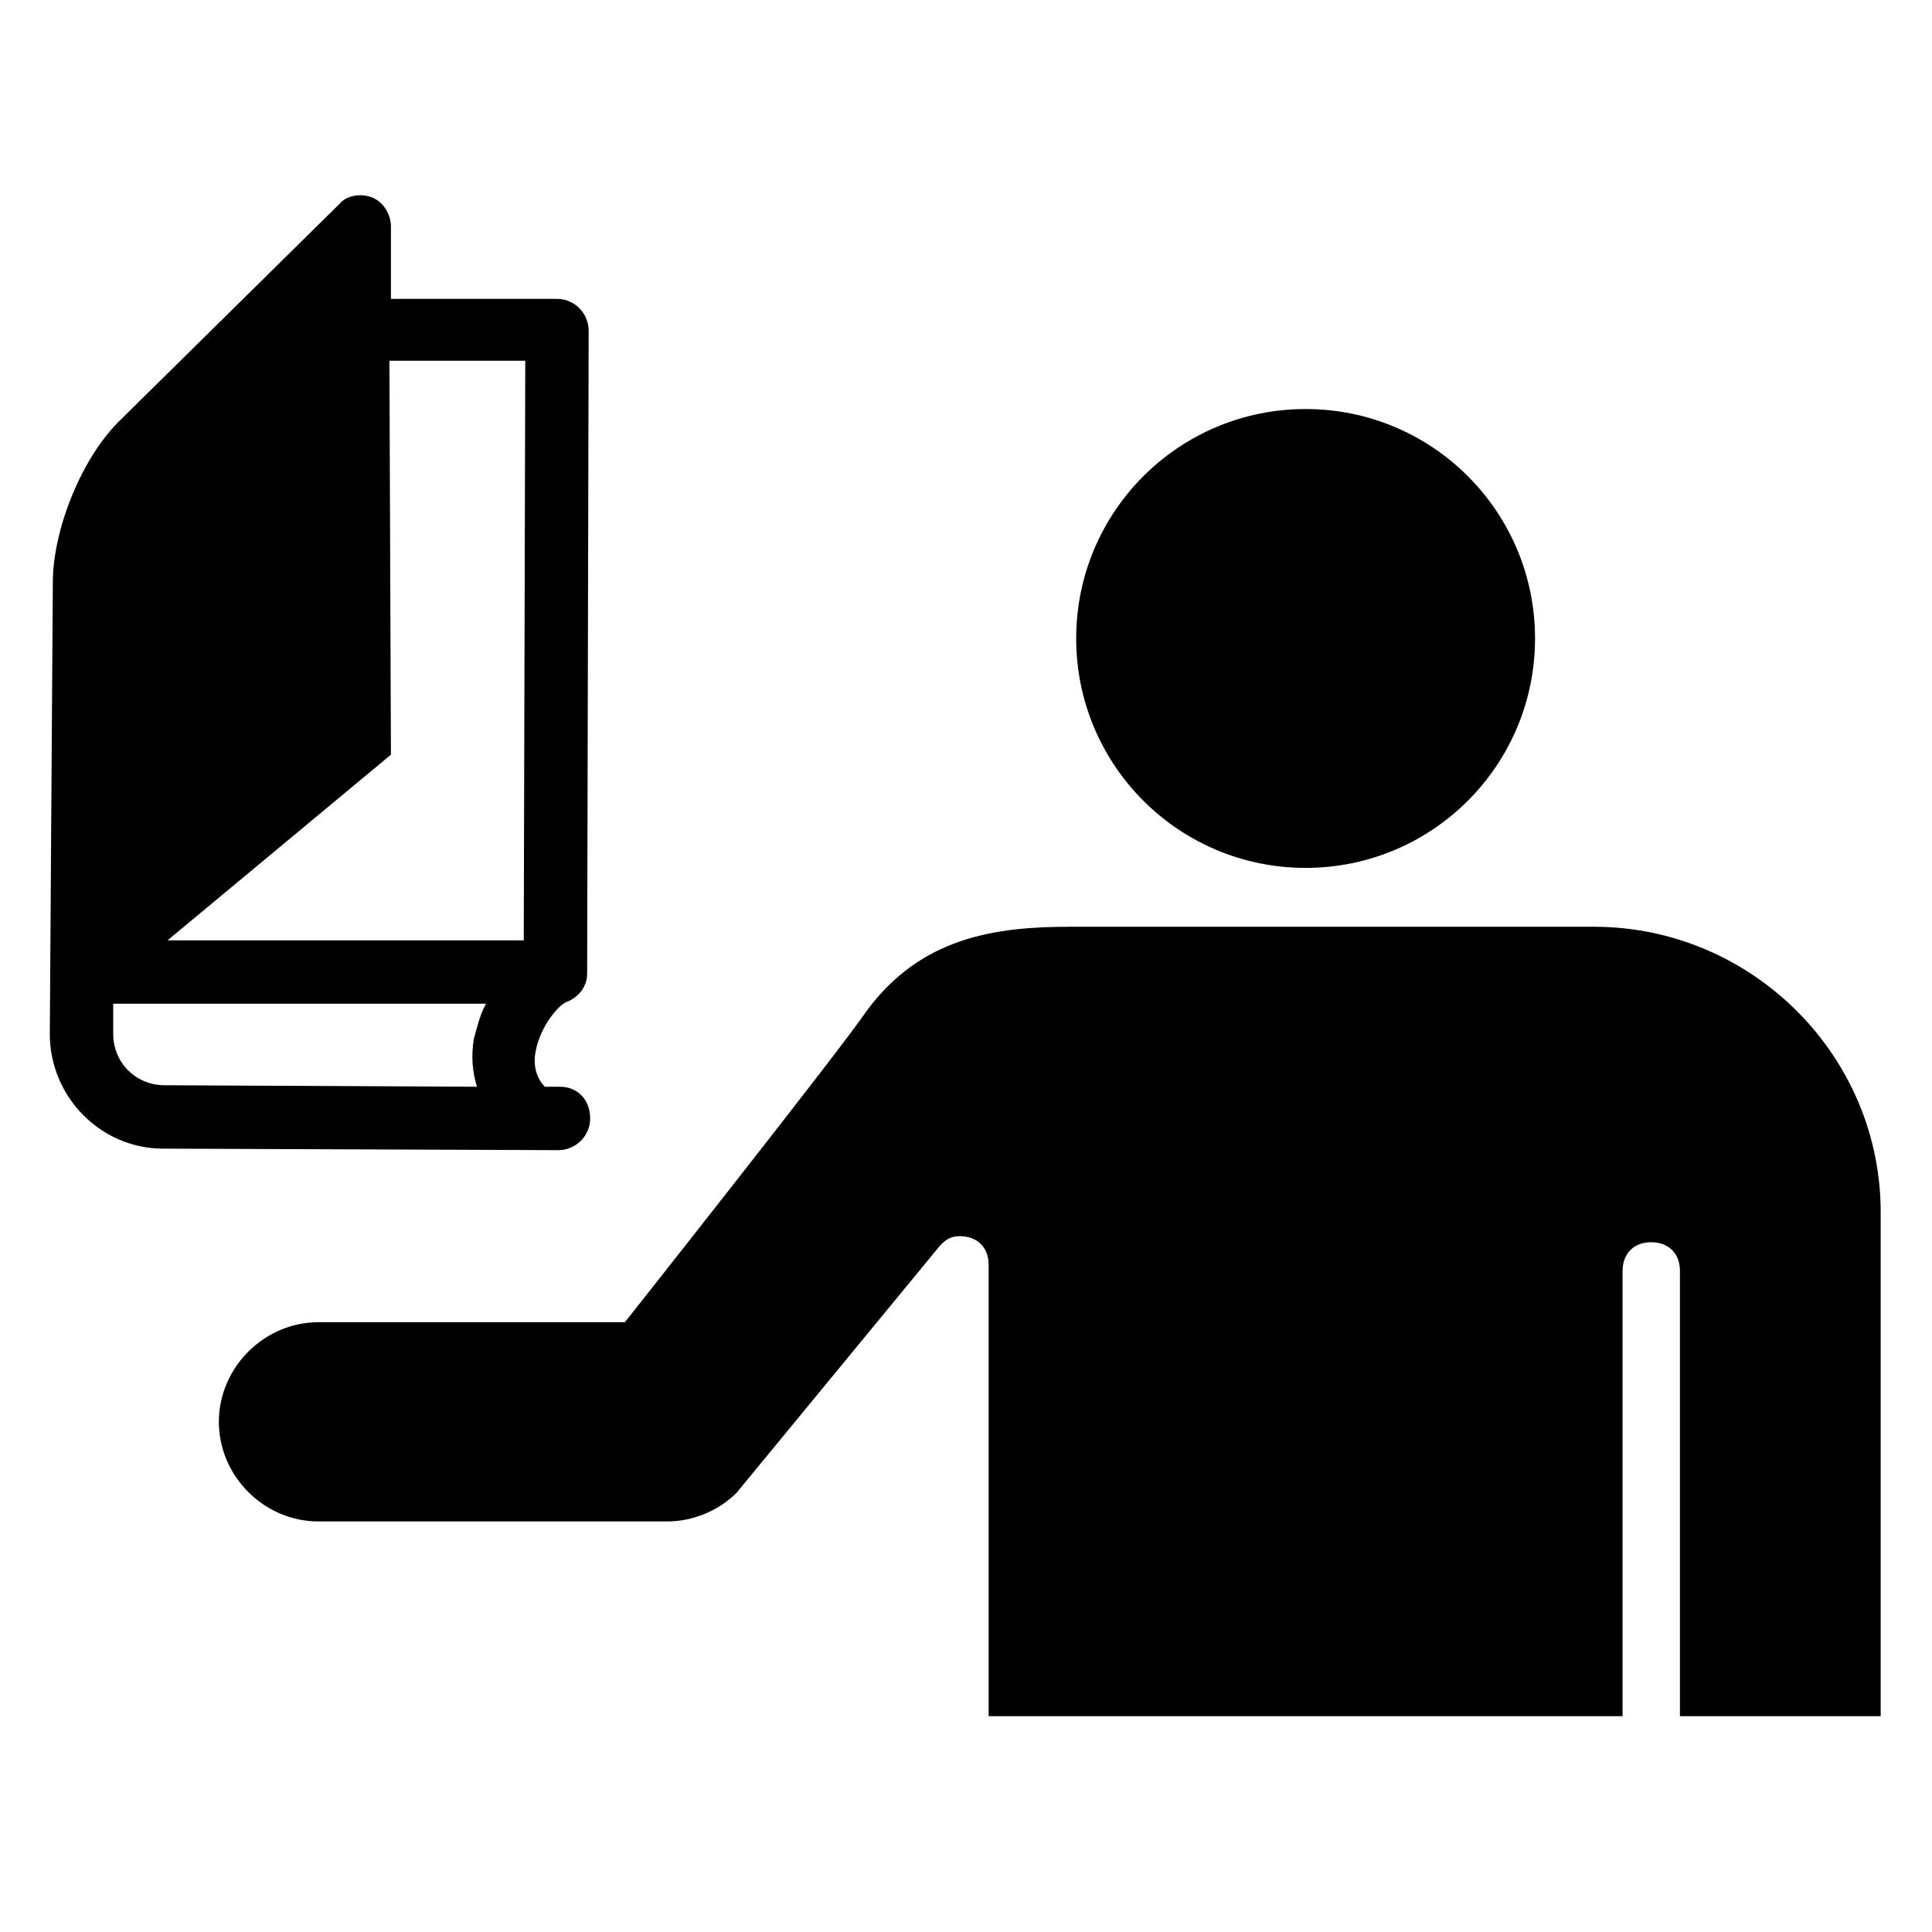 <?xml version="1.0" encoding="utf-8"?>
<!-- Generator: Adobe Illustrator 24.0.3, SVG Export Plug-In . SVG Version: 6.00 Build 0)  -->
<svg version="1.1" id="Layer_1" xmlns="http://www.w3.org/2000/svg" xmlns:xlink="http://www.w3.org/1999/xlink" x="0px" y="0px"
	 viewBox="0 0 128 128" style="enable-background:new 0 0 128 128;" xml:space="preserve">
<path d="M86.5,27.1c8.4,0,15.2,6.8,15.2,15.2s-6.8,15.2-15.2,15.2s-15.2-6.8-15.2-15.2S78.1,27.1,86.5,27.1z M105.6,61.4H70.9
	c-5,0-9.9,0.7-13.5,5.6c-1.6,2.4-16,20.6-16,20.6H21.1c-3.6,0-6.6,3-6.6,6.6s3,6.6,6.6,6.6h23.1c1.7,0,3.4-0.7,4.6-1.9l13.5-16.4
	c0.4-0.4,0.7-0.6,1.3-0.6c1.1,0,1.9,0.7,1.9,1.9v29.9h42V84.2c0-1.1,0.7-1.9,1.9-1.9c1.1,0,1.9,0.7,1.9,1.9v29.5h13.3V80.5
	C124.7,70,116.1,61.4,105.6,61.4z M7.5,68.5c0,0,0-1.7,0-2h24.7c-0.4,0.7-0.6,1.6-0.8,2.3C31.2,70,31.3,71,31.6,72l-20.7-0.1
	C9,71.9,7.5,70.4,7.5,68.5 M34.8,23.9c0,3.5-0.1,34.9-0.1,38.4H11.1L25.9,50l-0.1-26.1C27.2,23.9,33.5,23.9,34.8,23.9 M37.1,72h-1
	c-0.6-0.6-0.8-1.5-0.6-2.4c0.3-1.6,1.5-3,2-3.2l0,0c0.8-0.3,1.4-1,1.4-1.9L39,21.9c0-1.1-0.9-2.1-2.1-2.1c0,0-8.6,0-11,0
	c0-2,0-4.8,0-4.8c0-0.8-0.5-1.6-1.2-1.9s-1.7-0.2-2.2,0.4L8,27.8c-2.6,2.5-4.5,7.3-4.5,10.8L3.3,68.5c0,4.2,3.4,7.6,7.5,7.6L37,76.2
	c1.1,0,2.1-0.9,2.1-2.1l0,0C39.1,72.9,38.3,72,37.1,72"/>
</svg>
